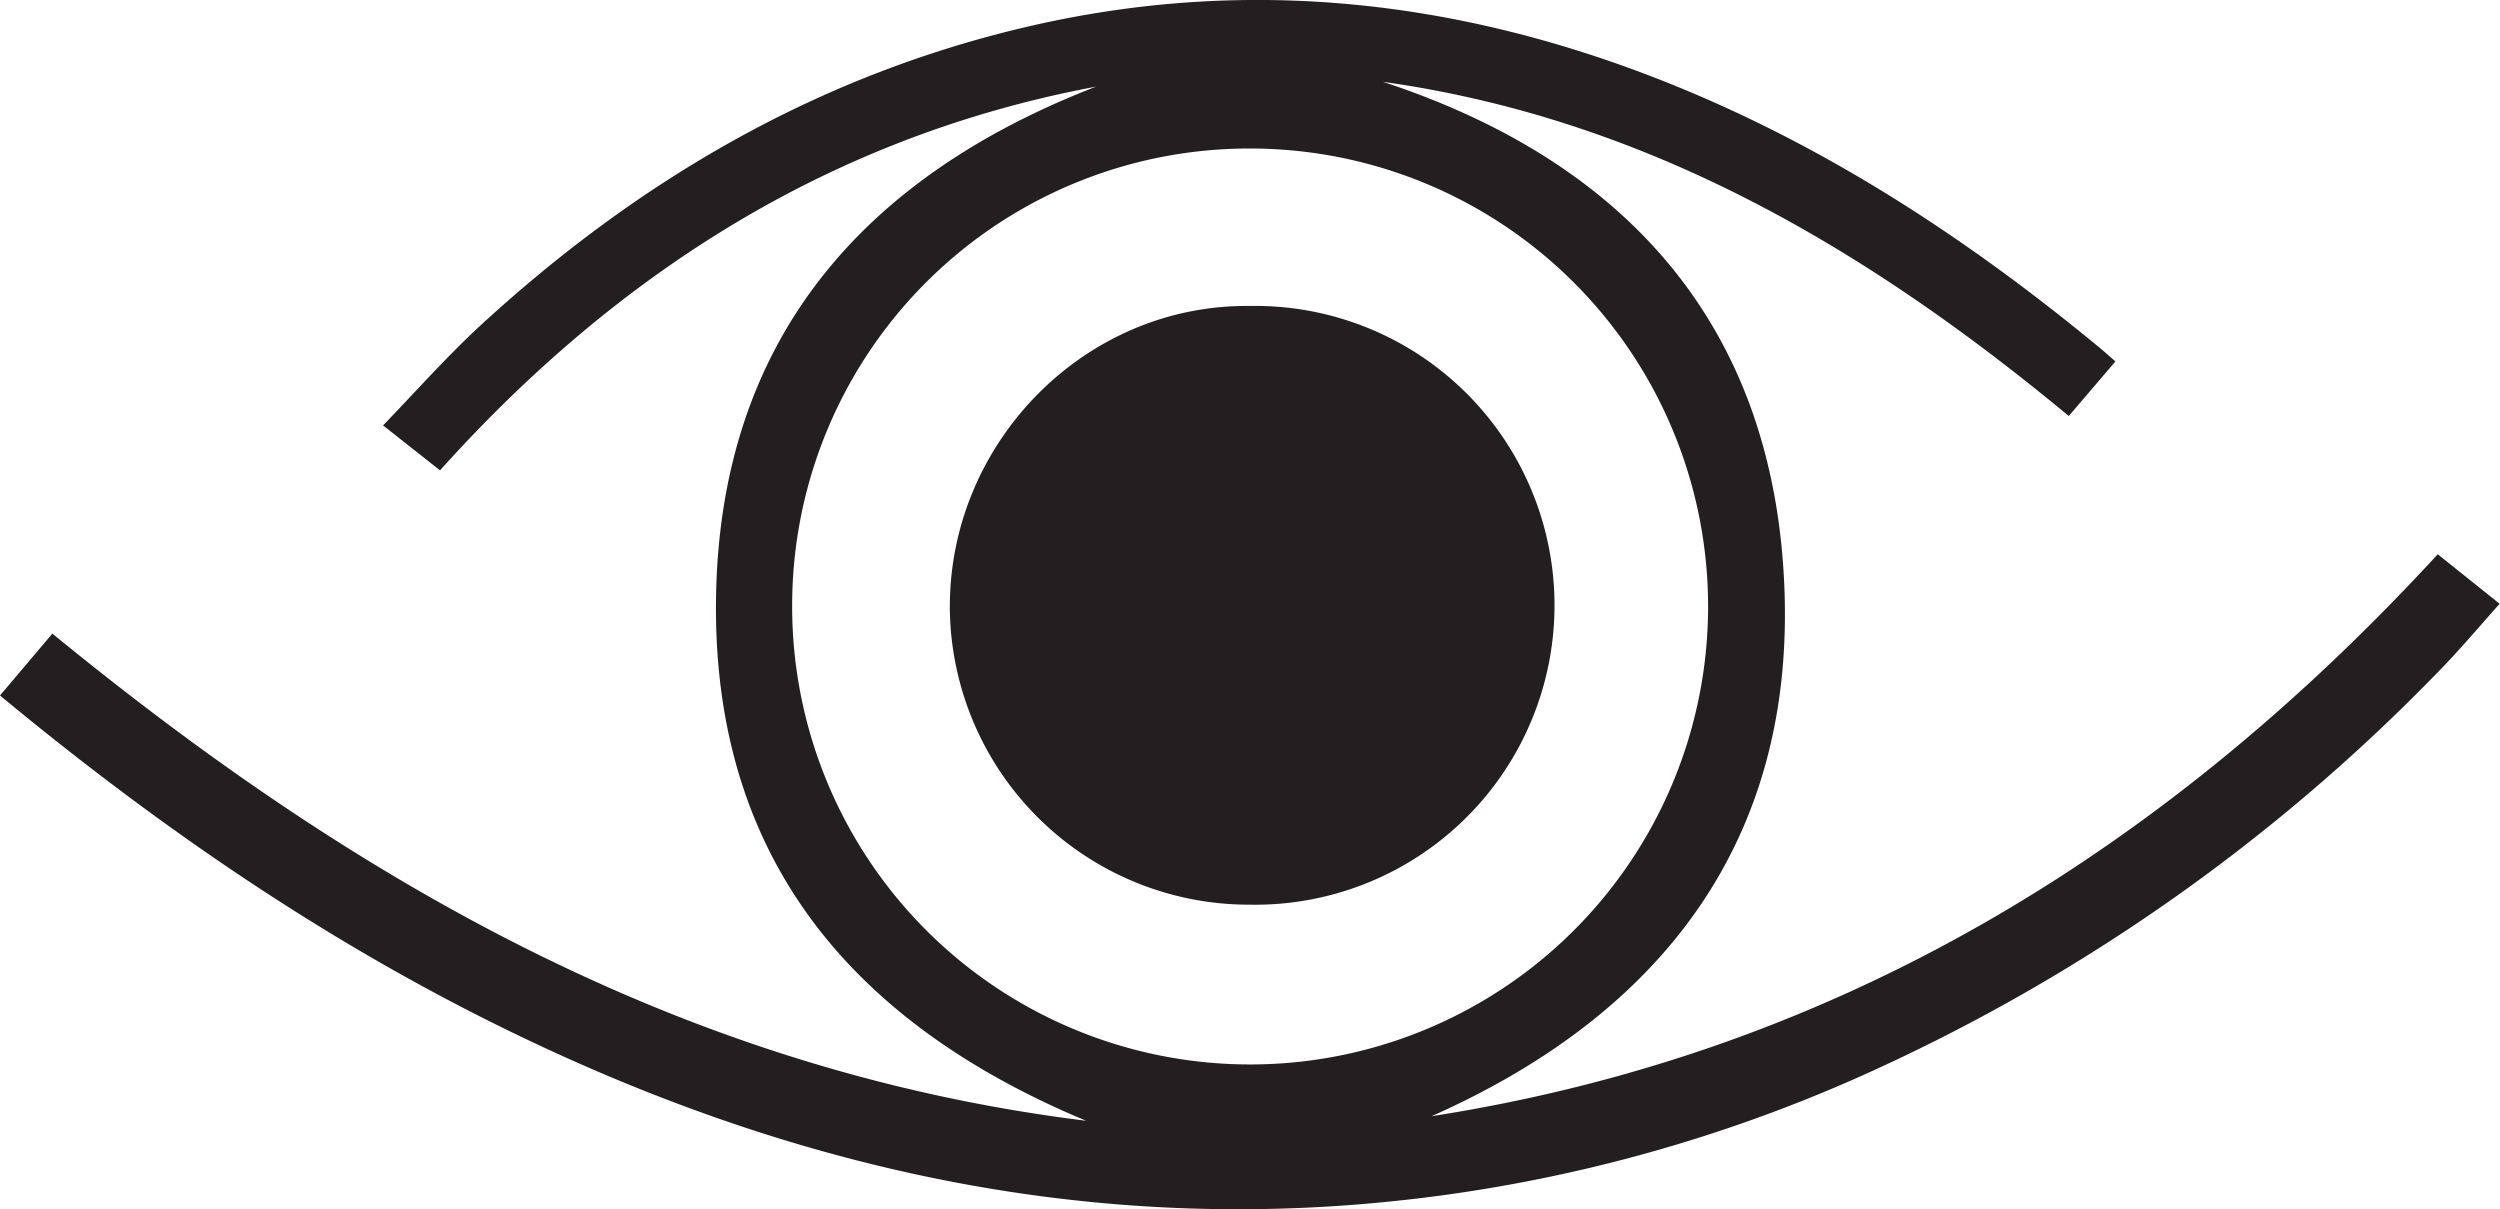 <svg xmlns="http://www.w3.org/2000/svg" viewBox="0 0 201.98 97.7"><defs><style>.cls-1{fill:#231f20;}</style></defs><g id="Layer_2" data-name="Layer 2"><g id="Layer_1-2" data-name="Layer 1"><path class="cls-1" d="M0,56.19l4.23-5c24.43,20,51,35.34,83.52,39.36-19.19-8-30.22-21.53-29.9-42.28S69.63,14.32,88.55,7c-21.33,4-38.62,15-53,31l-4.6-3.63c2.58-2.68,5-5.39,7.59-7.82C51.4,14.65,66.13,6,83.43,2.06c16.41-3.74,32.44-2.27,48.14,3.42,14.11,5.12,26.56,13.11,38.07,22.62.42.35.82.71,1.27,1.1l-3.77,4.41c-16.33-13.54-34.06-24-55.41-27,18.94,6.22,30.87,18.84,32.33,39,1.55,21.35-9.1,36-28.4,44.57,32.64-5.09,59.12-21.29,81.29-45.4l5,4c-1.78,2-3.38,3.9-5.14,5.68a150.58,150.58,0,0,1-47,32.72A124,124,0,0,1,115,96.77C89.6,99.91,65.64,94.93,42.71,84.05,27.29,76.74,13.31,67.21,0,56.19ZM64,49a37,37,0,1,0,37.28-37A36.93,36.93,0,0,0,64,49Z"></path><path class="cls-1" d="M101,73.09A24.17,24.17,0,0,1,76.74,49.18c-.1-13.34,10.83-24.58,24.17-24.46a24.19,24.19,0,1,1,0,48.37Z"></path></g></g></svg>
